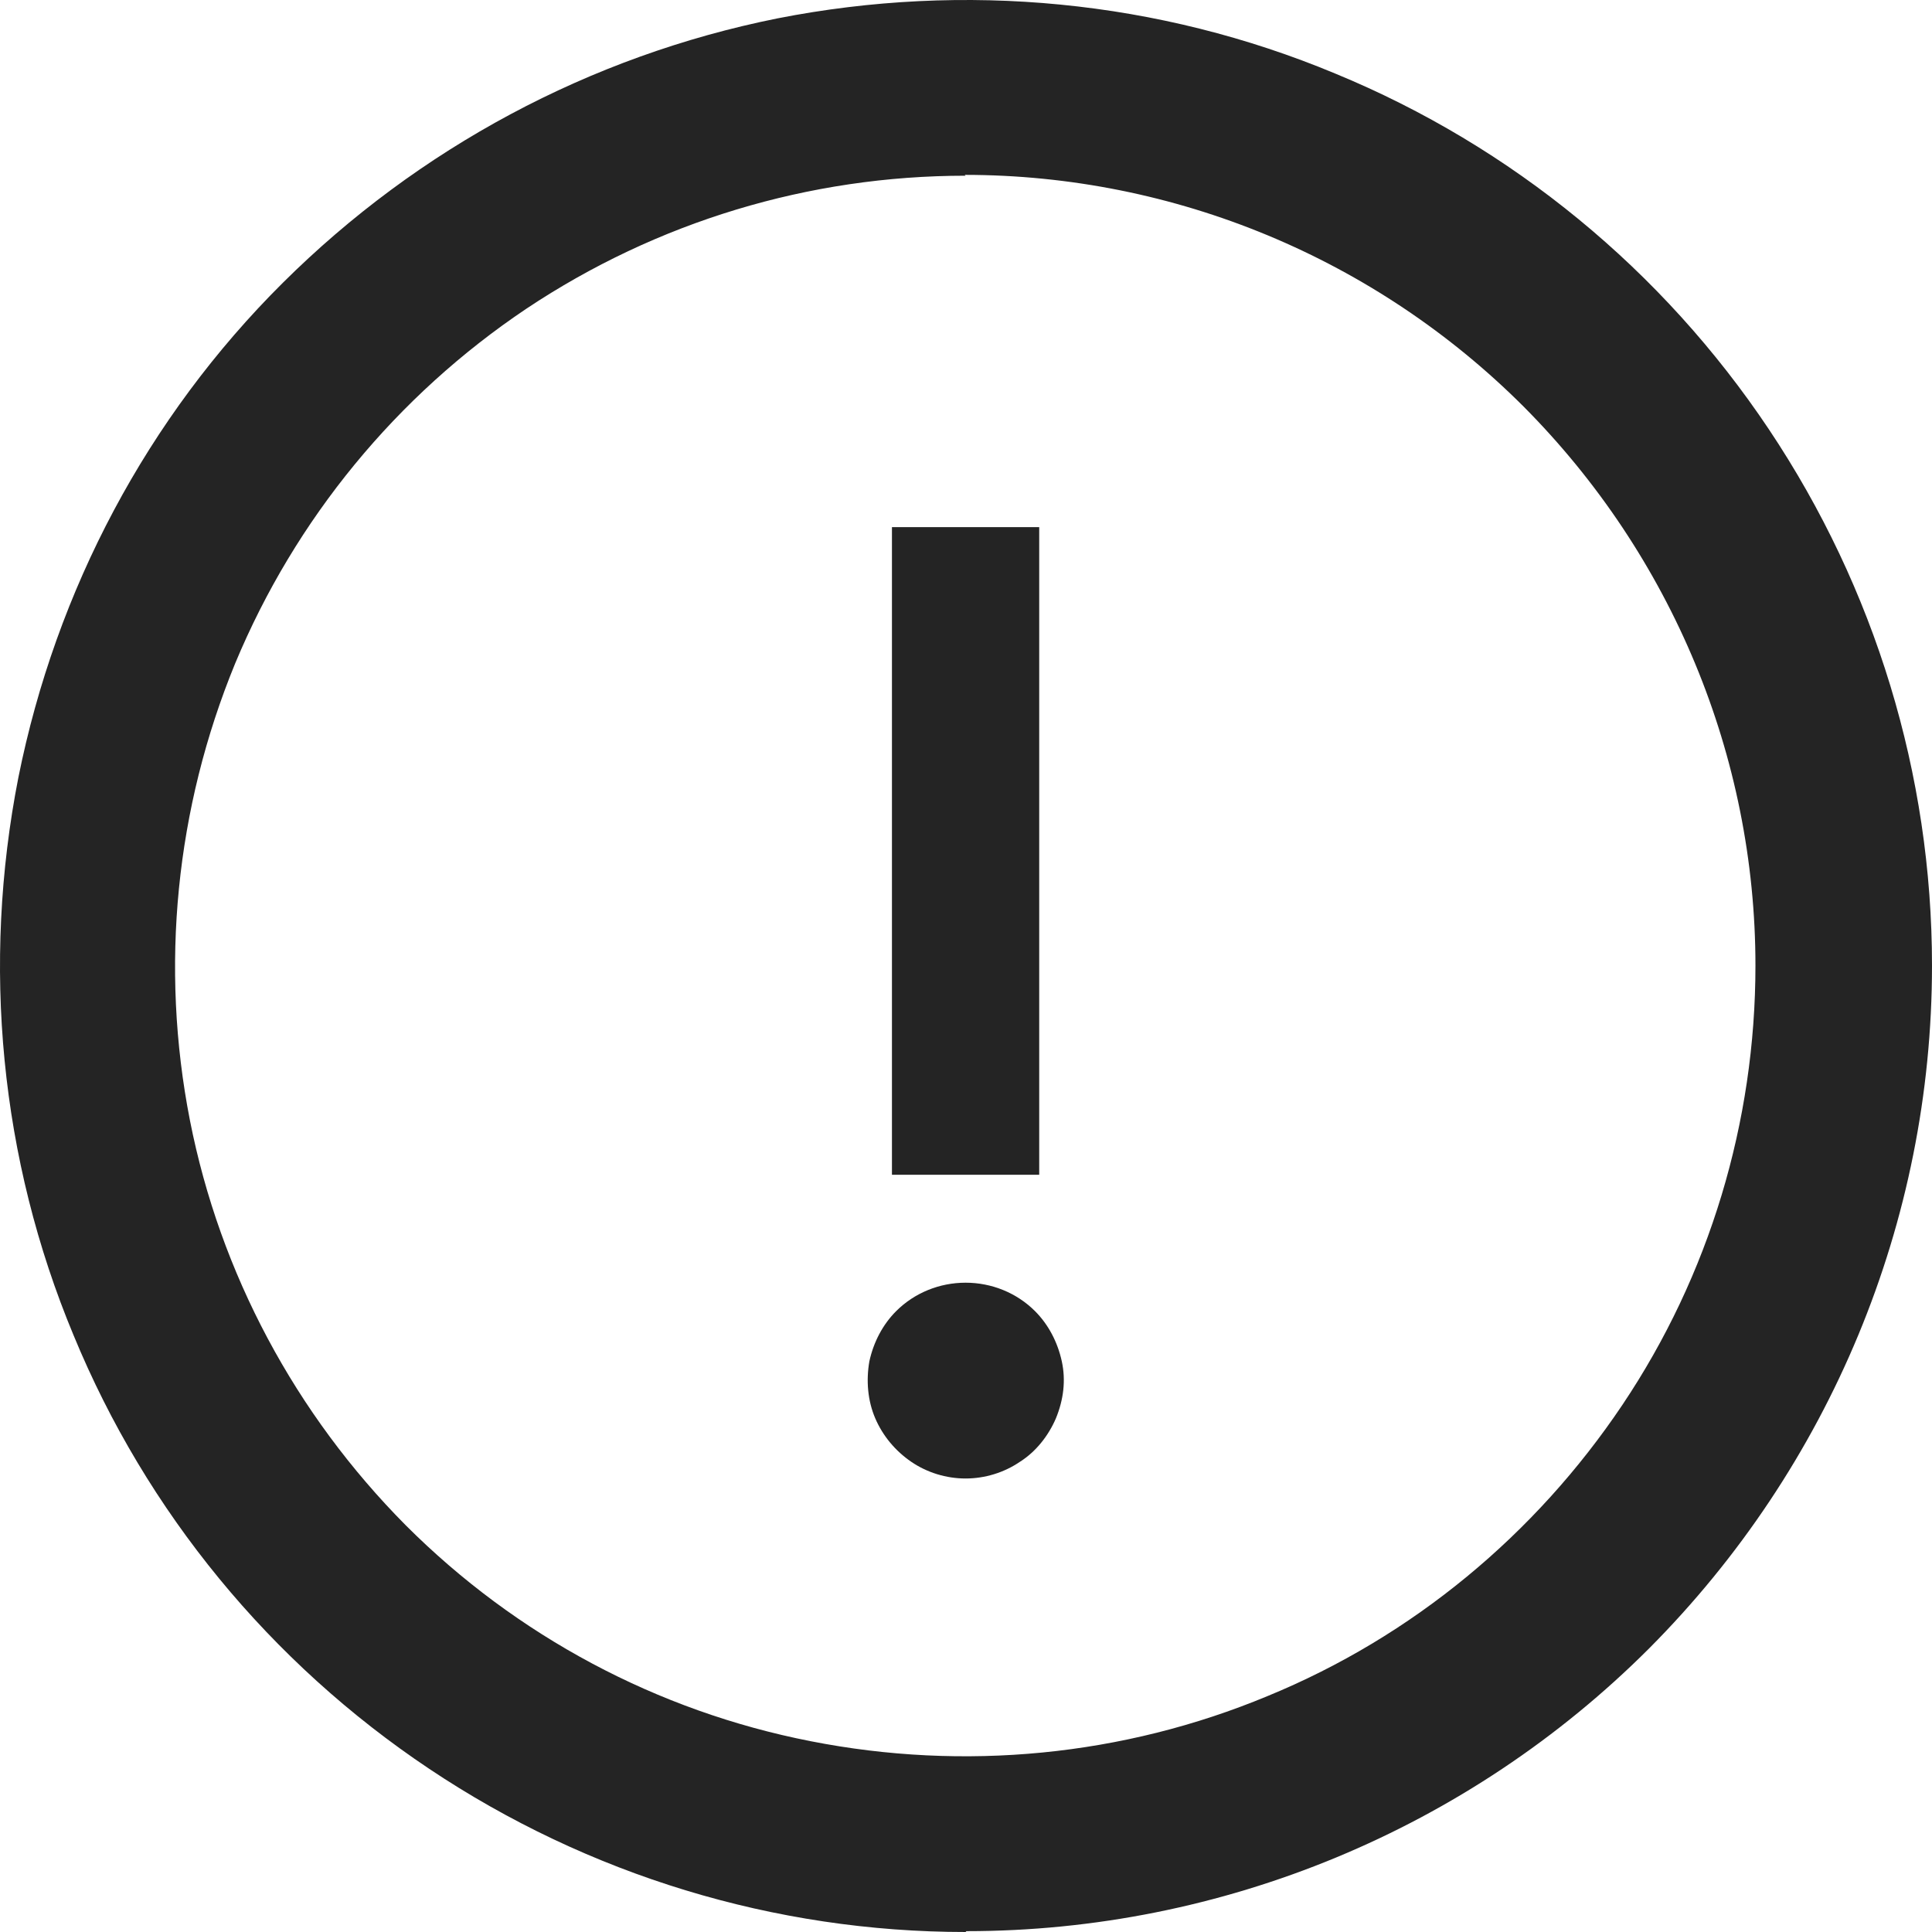 <?xml version="1.0" encoding="UTF-8"?><svg id="a" xmlns="http://www.w3.org/2000/svg" width="23.09" height="23.09" xmlns:xlink="http://www.w3.org/1999/xlink" viewBox="0 0 23.09 23.09"><defs><clipPath id="b"><rect x="0" y="0" width="23.09" height="23.09" fill="none"/></clipPath></defs><g clip-path="url(#b)"><path d="M11.54,23.09c-2.28,0-4.51-.68-6.41-1.95s-3.38-3.07-4.25-5.18C0,13.85-.22,11.53.22,9.29c.45-2.24,1.54-4.3,3.16-5.91C5,1.77,7.05.67,9.29.22,11.53-.22,13.85,0,15.96.88c2.11.87,3.91,2.35,5.18,4.25s1.95,4.13,1.95,6.41c0,3.06-1.22,5.99-3.38,8.16-2.16,2.16-5.1,3.38-8.16,3.38ZM11.54,2.1c-1.87,0-3.69.55-5.25,1.59-1.55,1.04-2.76,2.51-3.48,4.24-.71,1.73-.9,3.62-.54,5.46.36,1.83,1.26,3.51,2.58,4.84,1.32,1.32,3,2.22,4.84,2.58,1.83.36,3.73.18,5.46-.54,1.73-.71,3.2-1.93,4.24-3.48,1.04-1.55,1.59-3.38,1.59-5.25,0-2.5-1-4.9-2.77-6.68-1.77-1.77-4.17-2.77-6.68-2.77Z" fill="#242424"/><path d="M12.42,6.3h-1.76v7.74h1.76v-7.74Z" fill="#242424"/><path d="M12.37,15.67c.16.16.27.37.32.6.05.23.02.46-.07.68-.09.21-.24.4-.43.52-.19.13-.42.2-.65.2s-.46-.07-.65-.2c-.19-.13-.34-.31-.43-.52-.09-.21-.11-.45-.07-.68.05-.23.16-.44.32-.6.22-.22.52-.34.83-.34s.61.12.83.34Z" fill="#242424"/></g></svg>